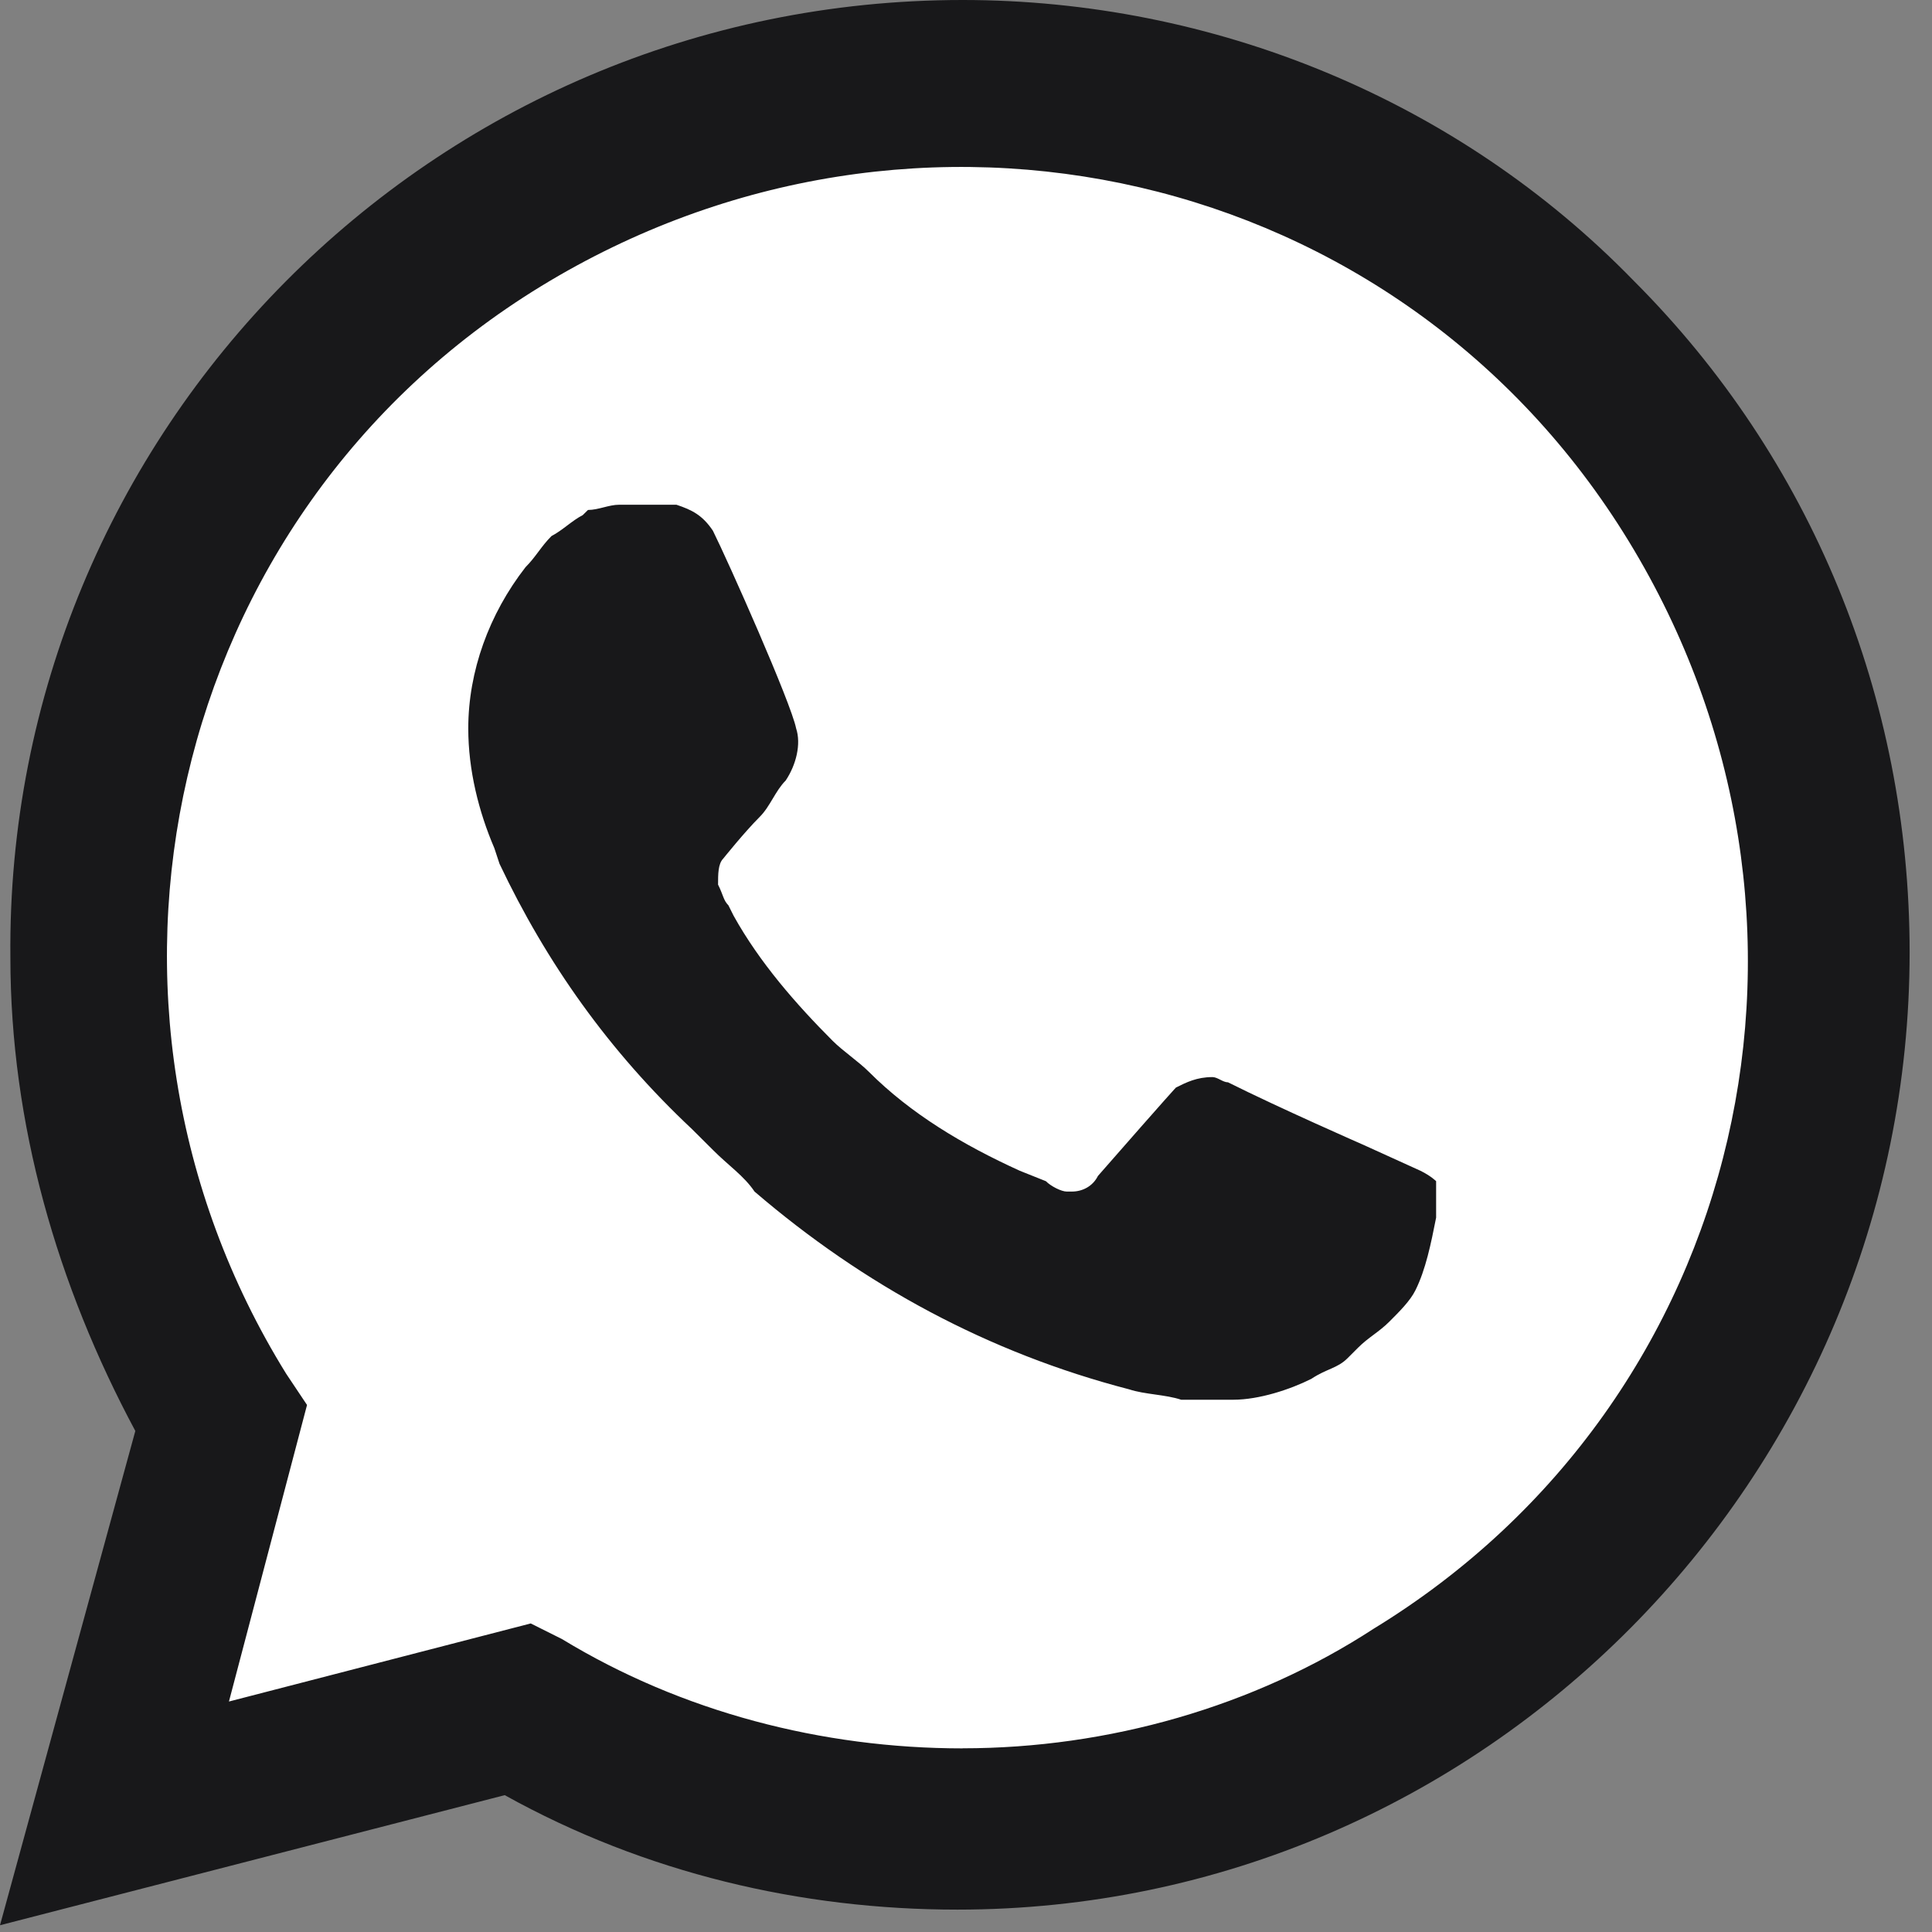<svg width="24" height="24" viewBox="0 0 24 24" fill="none" xmlns="http://www.w3.org/2000/svg">
<rect x="0" y="0" width="24" height="24" fill="#808080" stroke="none"/>
<g clip-path="url(#clip0)">
<path d="M6.27 20.555L6.658 20.749C8.274 21.719 10.084 22.171 11.893 22.171C17.582 22.171 22.236 17.517 22.236 11.829C22.236 9.114 21.137 6.464 19.198 4.525C17.259 2.586 14.673 1.487 11.893 1.487C6.205 1.487 1.551 6.141 1.616 11.894C1.616 13.833 2.198 15.707 3.167 17.323L3.426 17.711L2.392 21.525L6.27 20.555Z" fill="white"/>
<path d="M20.297 3.49C18.099 1.228 15.061 0 11.958 0C5.365 0 0.065 5.365 0.129 11.893C0.129 13.962 0.711 15.966 1.681 17.776L0 23.916L6.27 22.3C8.015 23.27 9.954 23.722 11.893 23.722C18.422 23.722 23.722 18.357 23.722 11.829C23.722 8.662 22.494 5.688 20.297 3.49H20.297ZM11.958 21.719C10.213 21.719 8.468 21.266 6.981 20.361L6.593 20.167L2.844 21.137L3.814 17.453L3.555 17.065C0.711 12.475 2.068 6.399 6.722 3.555C11.376 0.711 17.388 2.068 20.232 6.722C23.076 11.376 21.718 17.388 17.065 20.232C15.578 21.201 13.768 21.718 11.958 21.718V21.719ZM17.646 14.544L16.935 14.221C16.935 14.221 15.901 13.768 15.255 13.445C15.19 13.445 15.126 13.38 15.061 13.38C14.867 13.38 14.738 13.445 14.608 13.51C14.608 13.51 14.544 13.574 13.639 14.608C13.574 14.738 13.445 14.802 13.316 14.802H13.251C13.186 14.802 13.057 14.738 12.992 14.673L12.669 14.544C11.958 14.221 11.312 13.833 10.795 13.316C10.665 13.186 10.471 13.057 10.342 12.928C9.89 12.475 9.437 11.958 9.114 11.377L9.049 11.247C8.985 11.182 8.985 11.118 8.92 10.989C8.92 10.859 8.92 10.73 8.985 10.665C8.985 10.665 9.243 10.342 9.437 10.148C9.567 10.019 9.631 9.825 9.76 9.696C9.89 9.502 9.954 9.243 9.89 9.049C9.825 8.726 9.049 6.981 8.856 6.593C8.726 6.399 8.597 6.335 8.403 6.27H7.692C7.563 6.27 7.434 6.335 7.304 6.335L7.239 6.399C7.11 6.464 6.981 6.593 6.852 6.658C6.722 6.787 6.658 6.916 6.528 7.046C6.076 7.627 5.817 8.338 5.817 9.049C5.817 9.567 5.947 10.084 6.141 10.536L6.205 10.73C6.787 11.958 7.563 13.057 8.597 14.027L8.856 14.285C9.049 14.479 9.243 14.608 9.373 14.802C10.73 15.966 12.281 16.806 14.027 17.259C14.22 17.323 14.479 17.323 14.673 17.388H15.319C15.643 17.388 16.03 17.259 16.289 17.129C16.483 17 16.612 17 16.741 16.871L16.871 16.741C17 16.612 17.129 16.548 17.259 16.418C17.388 16.289 17.517 16.16 17.582 16.03C17.711 15.772 17.776 15.449 17.84 15.126V14.673C17.84 14.673 17.776 14.608 17.646 14.544Z" fill="#18181A"/>
</g>
<defs>
<clipPath id="clip0">
<rect width="23.722" height="24" fill="white"/>
</clipPath>
</defs>
</svg>
